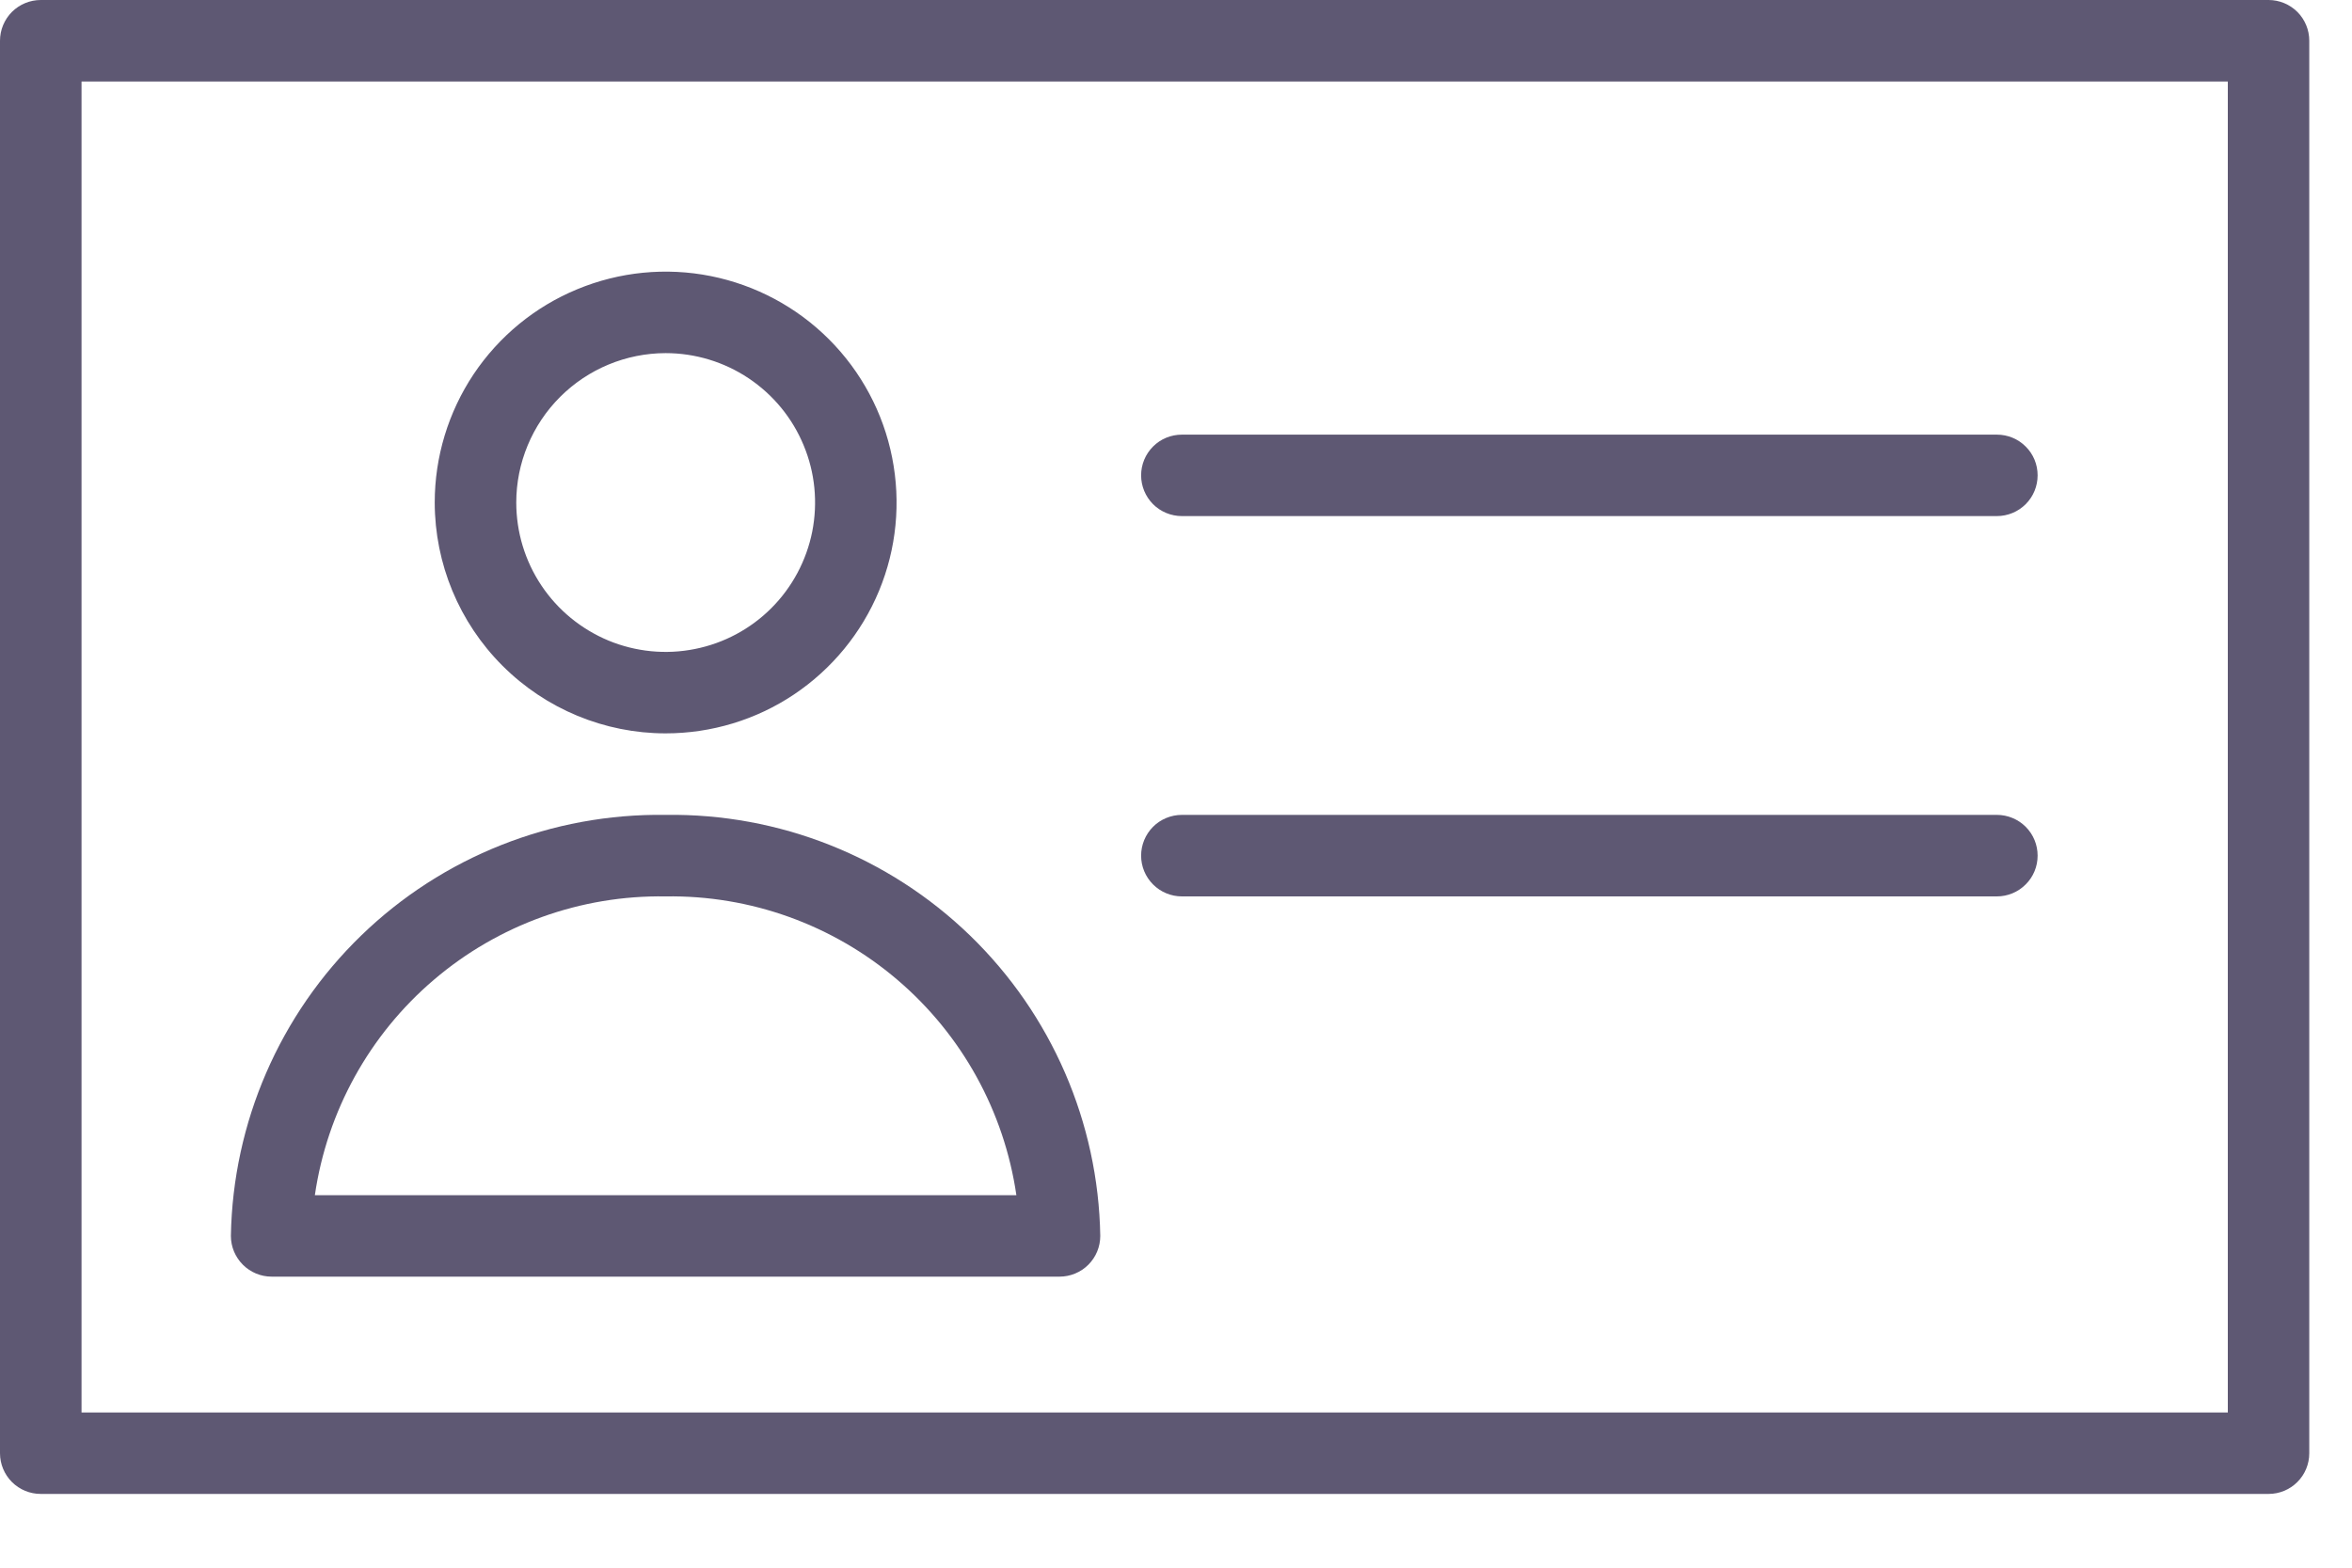 <svg width="30" height="20" viewBox="0 0 30 20" fill="none" xmlns="http://www.w3.org/2000/svg">
<g clip-path="url(#clip0)">
<path d="M28.936 0H0.52C0.382 0 0.25 0.055 0.152 0.152C0.055 0.25 0 0.382 0 0.52V18.54C0 18.677 0.055 18.81 0.152 18.907C0.25 19.005 0.382 19.059 0.52 19.059H28.936C29.073 19.059 29.206 19.005 29.303 18.907C29.401 18.81 29.455 18.677 29.455 18.54V0.52C29.455 0.382 29.401 0.25 29.303 0.152C29.206 0.055 29.073 0 28.936 0ZM28.416 18.02H1.04V1.04H28.416V18.02Z" fill="#5E5873"/>
<path d="M3.465 16.287H13.515C13.652 16.287 13.785 16.232 13.882 16.135C13.98 16.037 14.034 15.905 14.034 15.767C14.01 14.32 13.412 12.942 12.373 11.935C11.333 10.928 9.937 10.375 8.49 10.396C7.043 10.375 5.646 10.928 4.607 11.935C3.568 12.942 2.97 14.32 2.945 15.767C2.945 15.905 3 16.037 3.098 16.135C3.195 16.232 3.327 16.287 3.465 16.287ZM8.49 11.436C9.571 11.419 10.622 11.797 11.445 12.499C12.268 13.2 12.808 14.177 12.964 15.248H4.016C4.172 14.177 4.712 13.2 5.535 12.499C6.358 11.797 7.408 11.419 8.49 11.436V11.436Z" fill="#5E5873"/>
<path d="M8.49 9.356C9.073 9.356 9.643 9.184 10.127 8.86C10.611 8.536 10.989 8.076 11.212 7.538C11.435 7 11.493 6.408 11.379 5.836C11.266 5.265 10.985 4.74 10.573 4.328C10.161 3.916 9.636 3.636 9.065 3.522C8.494 3.408 7.901 3.467 7.363 3.69C6.825 3.912 6.365 4.29 6.041 4.774C5.718 5.259 5.545 5.828 5.545 6.411C5.546 7.192 5.856 7.94 6.409 8.493C6.961 9.045 7.71 9.356 8.49 9.356V9.356ZM8.49 4.505C8.867 4.505 9.236 4.617 9.549 4.826C9.863 5.036 10.107 5.333 10.251 5.682C10.396 6.03 10.433 6.413 10.36 6.783C10.286 7.152 10.105 7.492 9.838 7.759C9.572 8.025 9.232 8.207 8.862 8.28C8.493 8.354 8.109 8.316 7.761 8.172C7.413 8.027 7.115 7.783 6.906 7.47C6.696 7.156 6.585 6.788 6.585 6.411C6.585 5.906 6.787 5.421 7.144 5.064C7.501 4.707 7.985 4.506 8.49 4.505Z" fill="#5E5873"/>
<path d="M15.075 6.584H25.471C25.608 6.584 25.741 6.529 25.838 6.432C25.936 6.334 25.99 6.202 25.99 6.064C25.99 5.926 25.936 5.794 25.838 5.697C25.741 5.599 25.608 5.545 25.471 5.545H15.075C14.937 5.545 14.804 5.599 14.707 5.697C14.61 5.794 14.555 5.926 14.555 6.064C14.555 6.202 14.61 6.334 14.707 6.432C14.804 6.529 14.937 6.584 15.075 6.584V6.584Z" fill="#5E5873"/>
<path d="M15.075 11.436H25.471C25.608 11.436 25.741 11.381 25.838 11.283C25.936 11.186 25.99 11.054 25.99 10.916C25.99 10.778 25.936 10.646 25.838 10.548C25.741 10.451 25.608 10.396 25.471 10.396H15.075C14.937 10.396 14.804 10.451 14.707 10.548C14.61 10.646 14.555 10.778 14.555 10.916C14.555 11.054 14.61 11.186 14.707 11.283C14.804 11.381 14.937 11.436 15.075 11.436V11.436Z" fill="#5E5873"/>
</g>
<defs>
<clipPath id="clip0">
<rect width="29.455" height="19.059" fill="white"/>
</clipPath>
</defs>
</svg>
